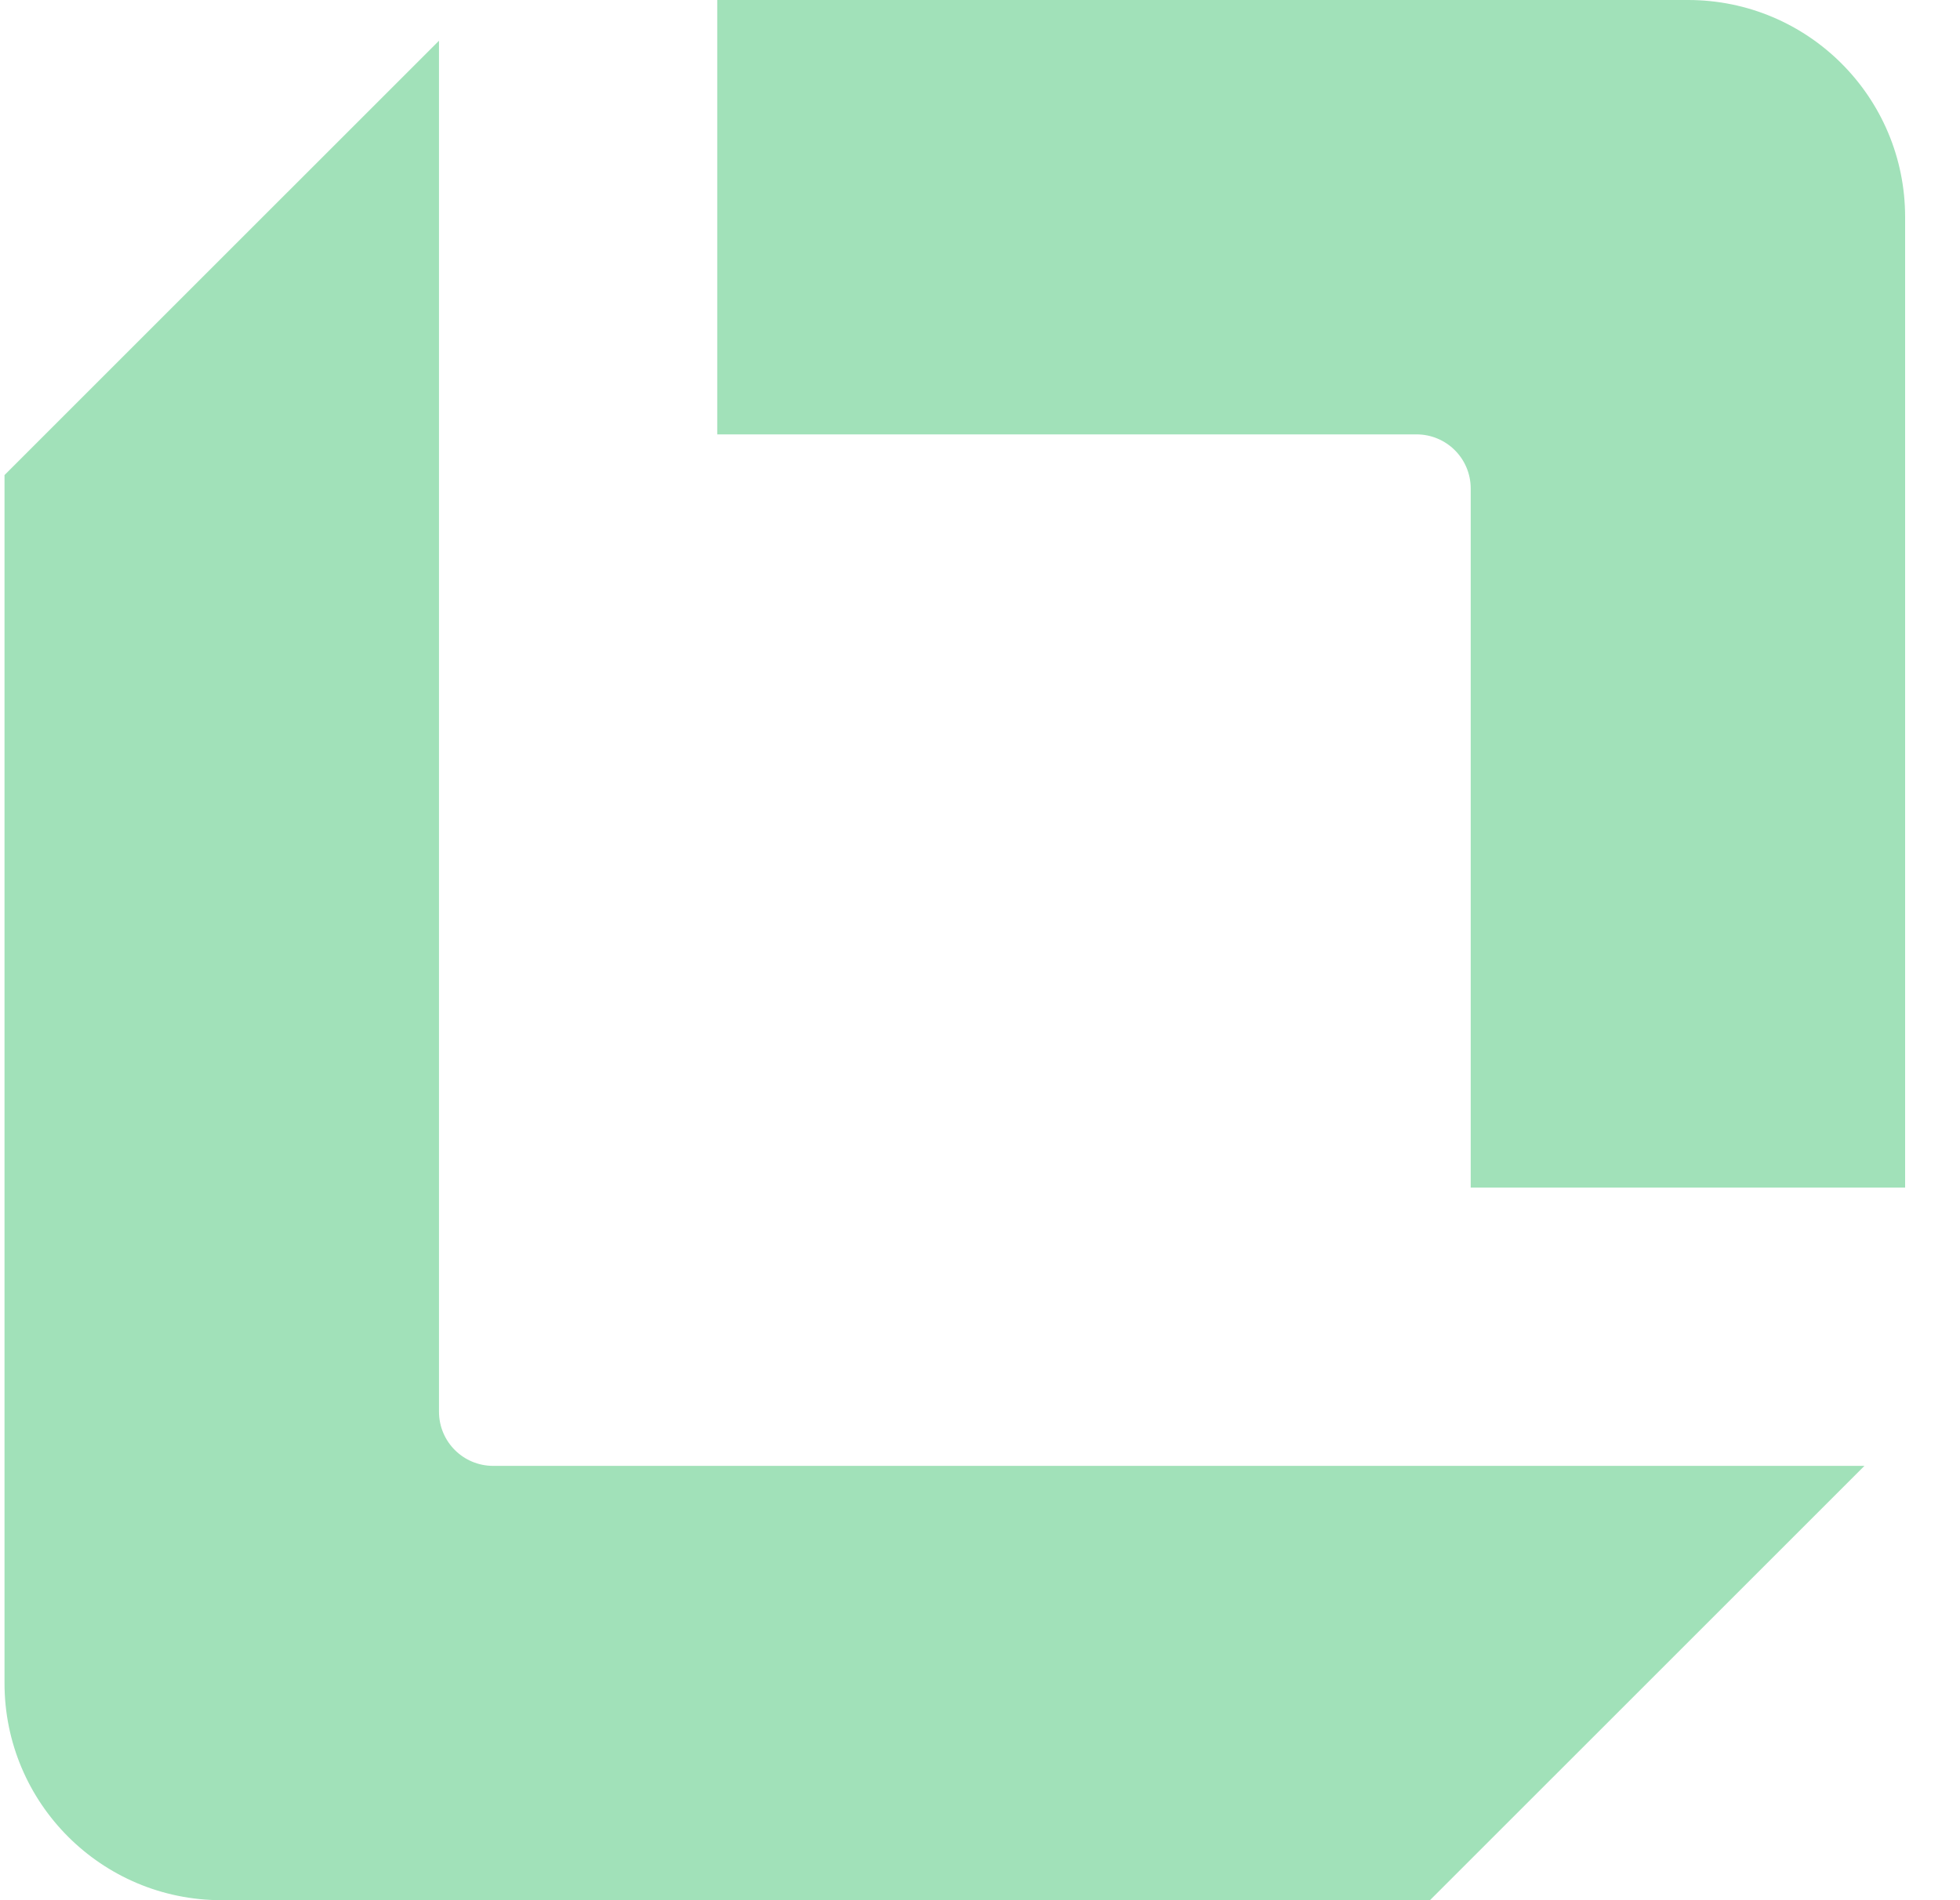 <svg width="33" height="32" viewBox="0 0 33 32" fill="none" xmlns="http://www.w3.org/2000/svg">
<path d="M12.076 0H28.421C30.441 0 32.076 1.635 32.076 3.655V20H24.762V8.228C24.762 7.722 24.354 7.315 23.848 7.315H12.076V0Z" fill="#A1E1B9"/>
<path d="M7.391 23.776V0.686L0.076 8V28.345C0.076 30.365 1.711 32 3.731 32H24.076L31.391 24.686H8.305C7.798 24.686 7.391 24.278 7.391 23.772V23.776Z" fill="#A1E1B9"/>
</svg>

